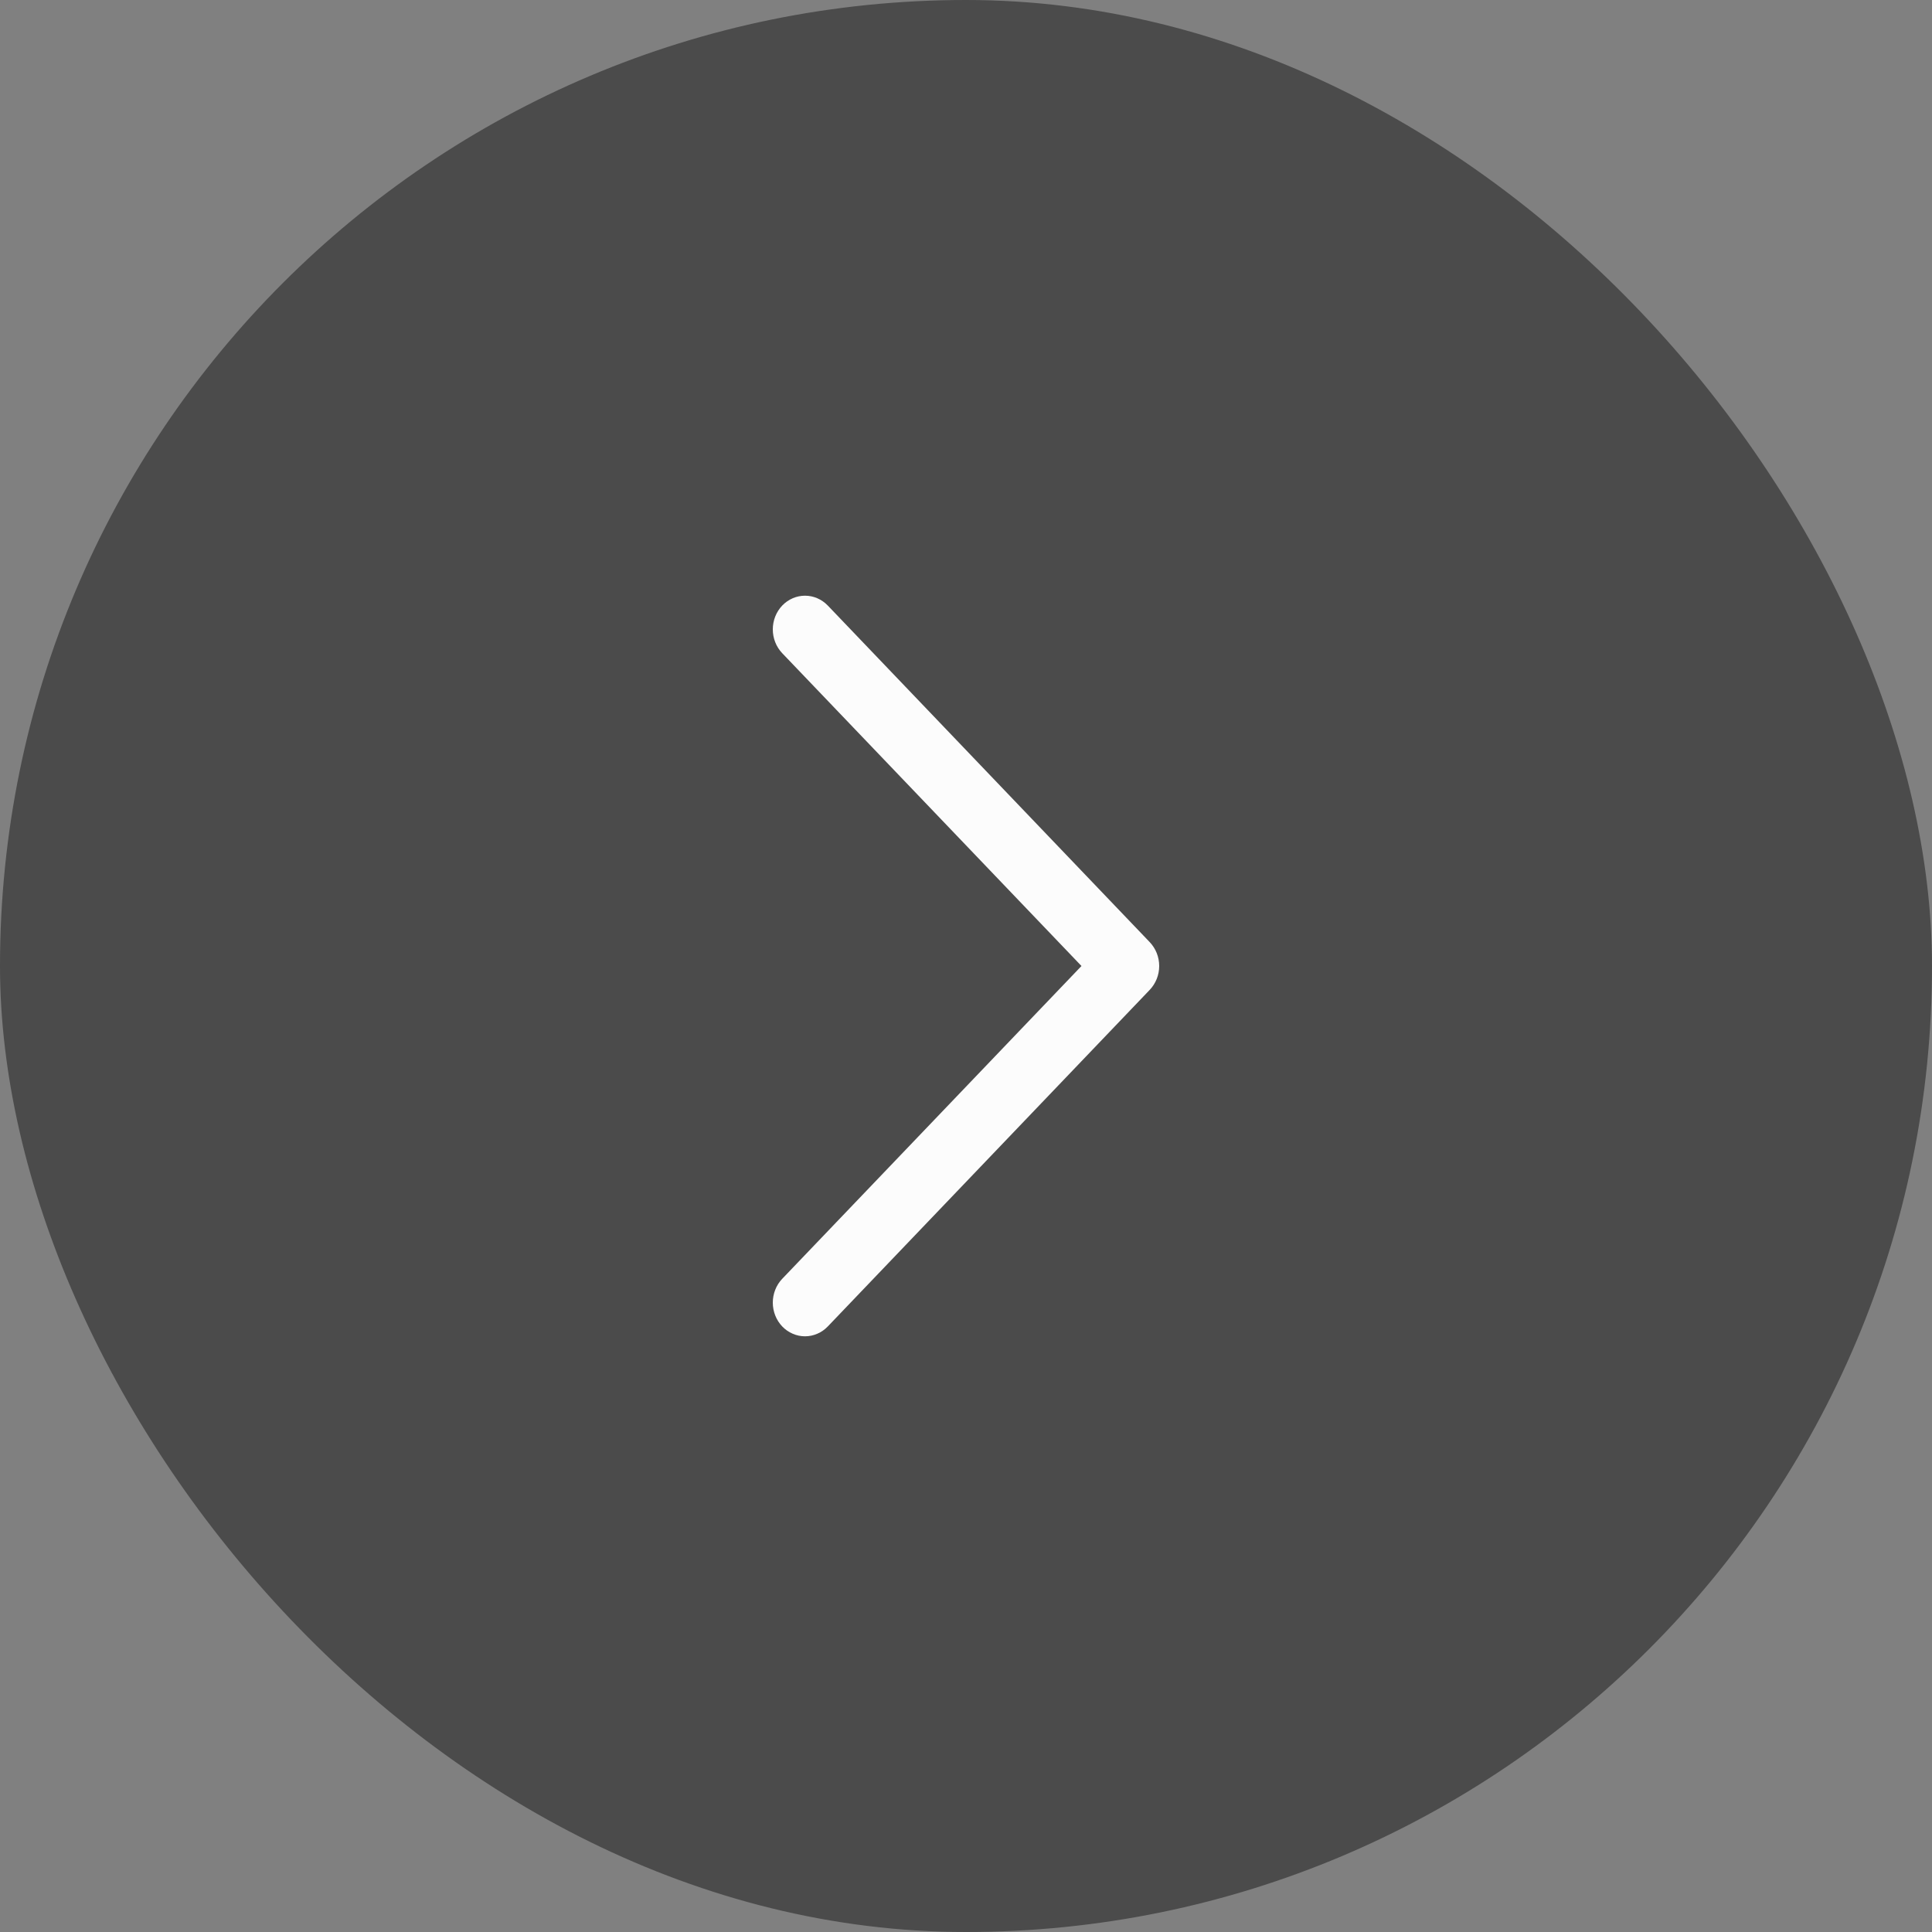 <svg width="60" height="60" viewBox="0 0 60 60" fill="none" xmlns="http://www.w3.org/2000/svg">
<rect x="0" y="0" width="60" height="60" fill="#808080" stroke="none"/>
<rect width="60" height="60" rx="30" fill="#171717" fill-opacity="0.5"/>
<path d="M35.707 30.74L25.708 41.194C25.615 41.291 25.505 41.368 25.383 41.42C25.262 41.473 25.132 41.5 25 41.5C24.869 41.5 24.739 41.473 24.618 41.42C24.496 41.368 24.386 41.291 24.293 41.194C24.2 41.096 24.126 40.981 24.076 40.854C24.026 40.727 24 40.591 24 40.454C24 40.317 24.026 40.181 24.076 40.054C24.126 39.927 24.2 39.812 24.293 39.714L33.586 30L24.293 20.286C24.105 20.089 24 19.823 24 19.546C24 19.269 24.105 19.003 24.293 18.806C24.481 18.61 24.735 18.5 25 18.5C25.266 18.5 25.52 18.61 25.708 18.806L35.707 29.26C35.8 29.358 35.873 29.473 35.924 29.6C35.974 29.727 36 29.863 36 30C36 30.137 35.974 30.273 35.924 30.4C35.873 30.527 35.8 30.642 35.707 30.74Z" fill="#FCFCFC"/>
</svg>
